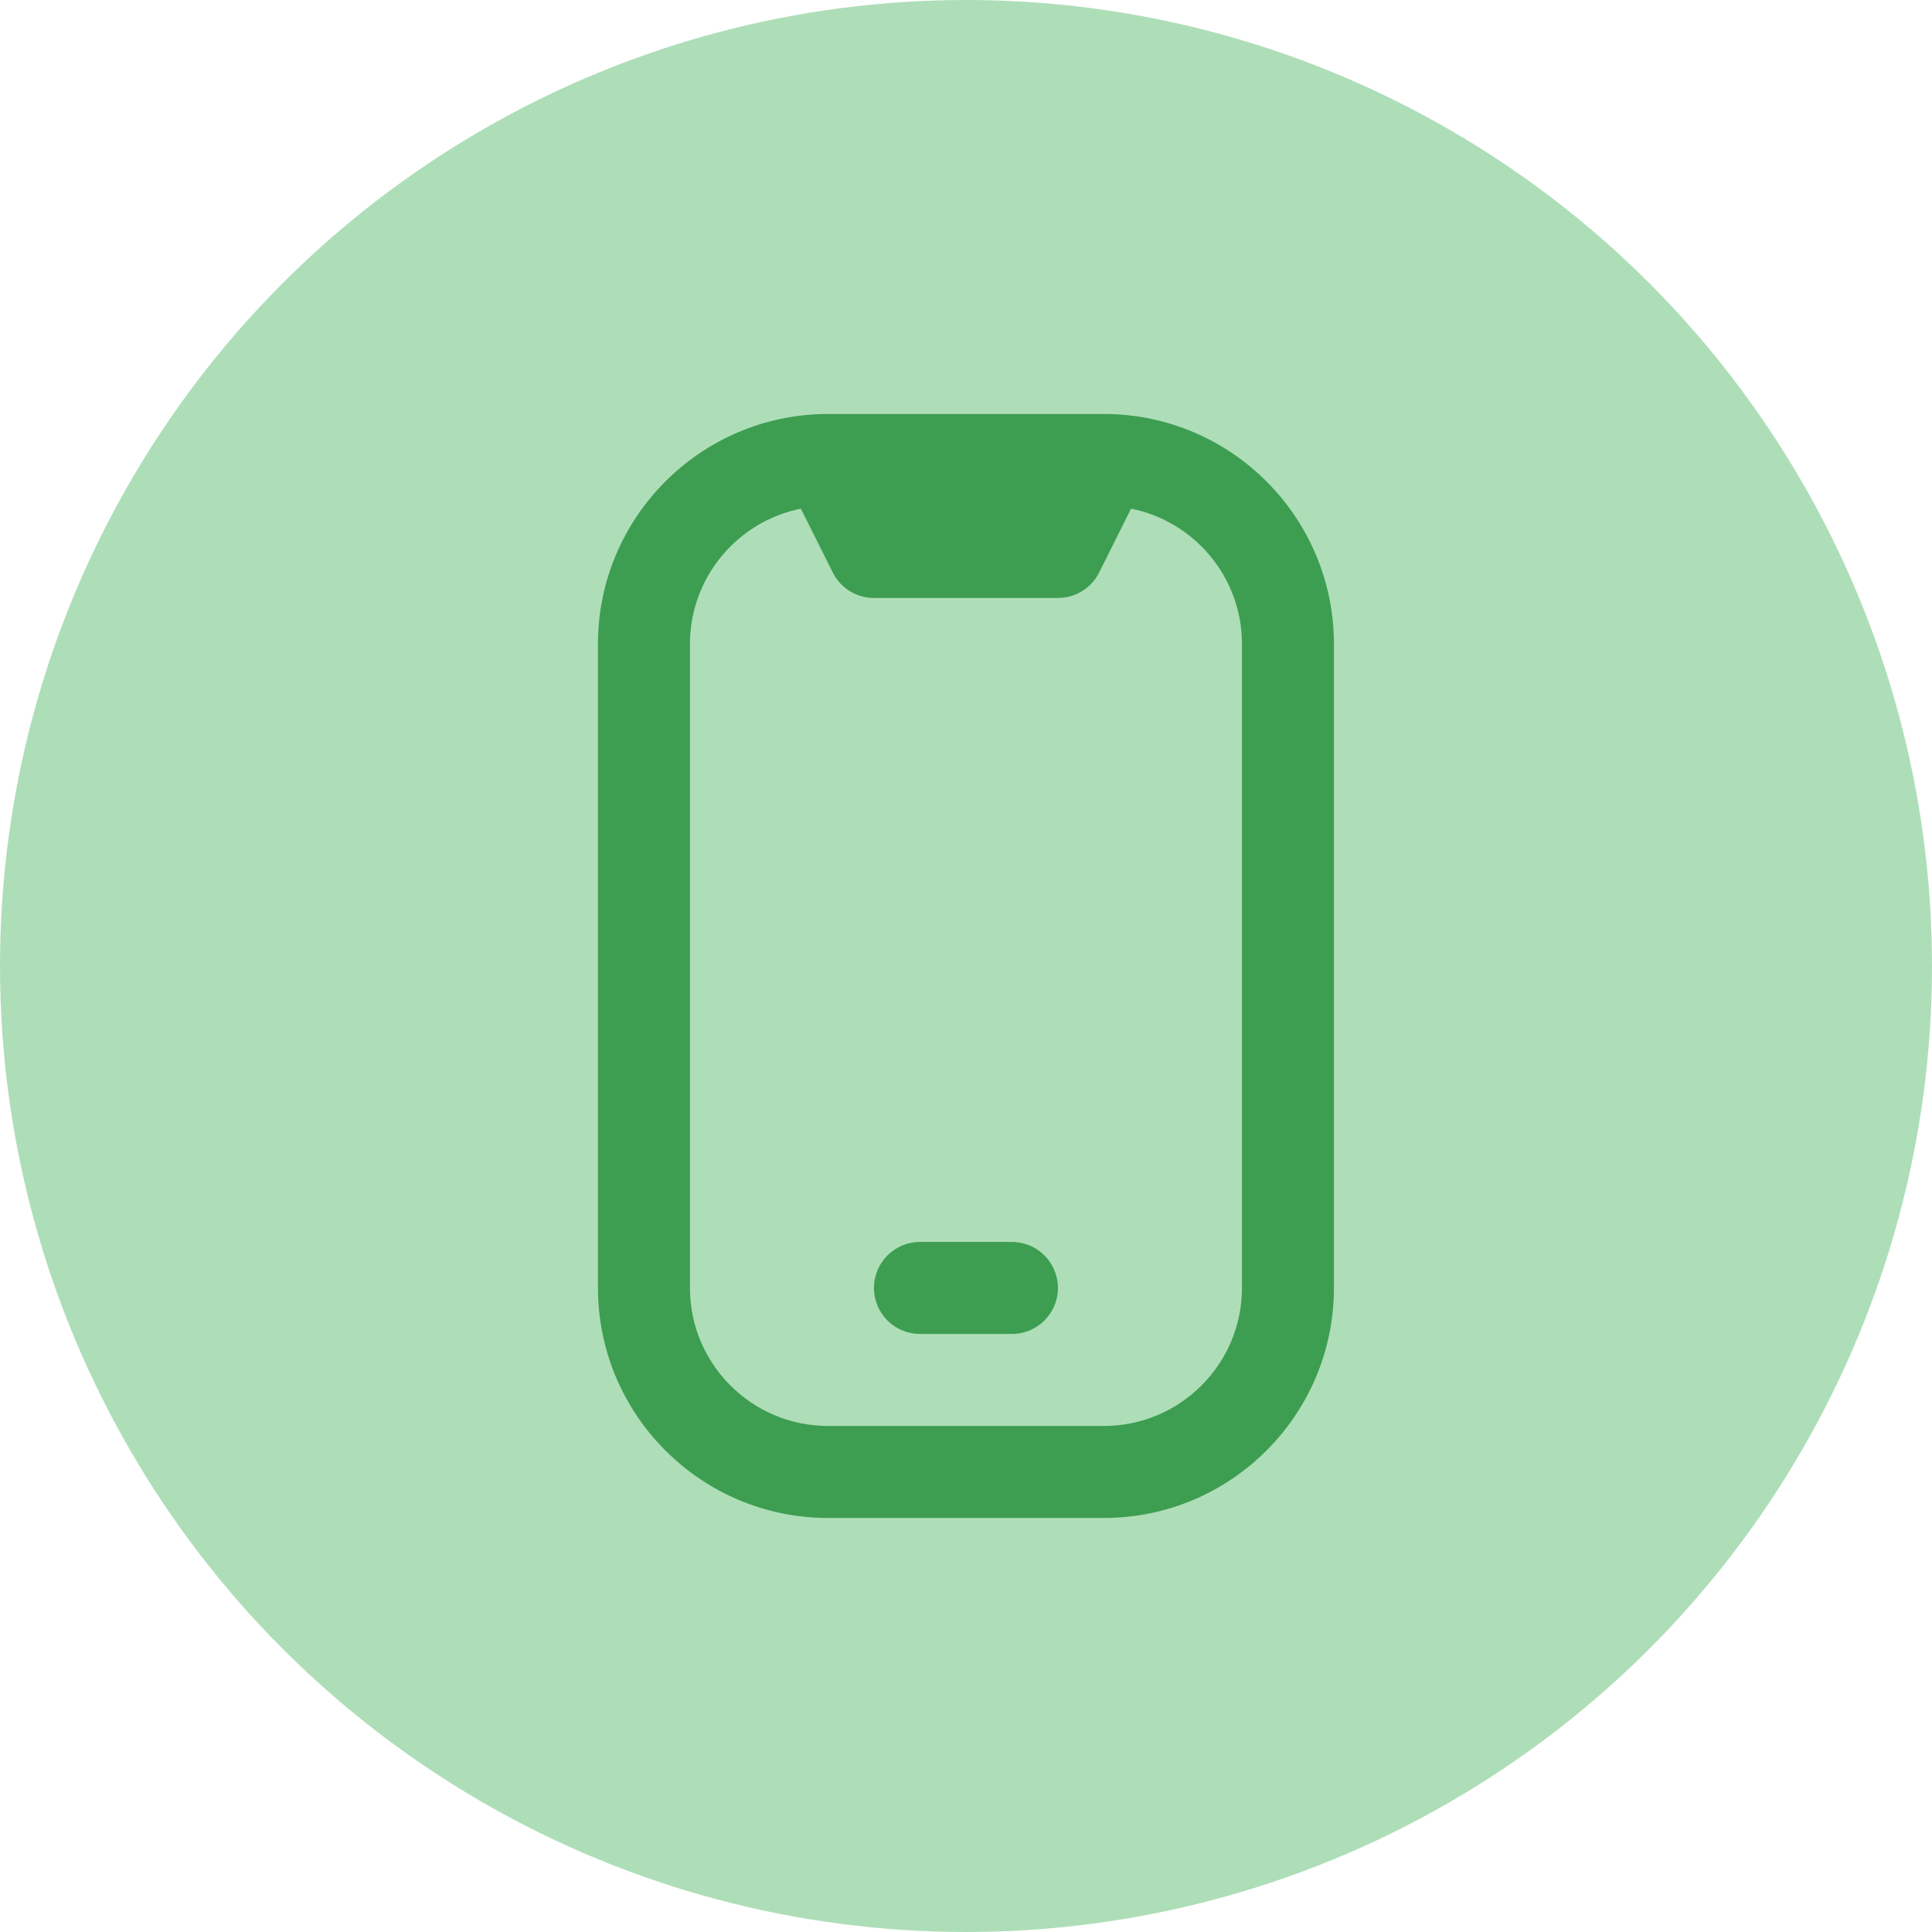 <svg width="56" height="56" viewBox="0 0 56 56" fill="none" xmlns="http://www.w3.org/2000/svg">
<circle cx="28" cy="28" r="28" fill="#AEDEB8"/>
<g clip-path="url(#clip0_10183_60353)">
<path d="M32.059 12C32.023 11.999 23.975 11.999 23.939 12C20.291 12.032 17.332 15.011 17.332 18.665V37.332C17.332 41.008 20.323 43.999 23.999 43.999H31.999C35.675 43.999 38.665 41.008 38.665 37.332V18.667C38.665 15.011 35.707 12.033 32.059 12ZM35.999 37.332C35.999 39.537 34.204 41.332 31.999 41.332H23.999C21.793 41.332 19.999 39.537 19.999 37.332V18.667C19.999 16.729 21.383 15.111 23.213 14.744L24.139 16.596C24.364 17.048 24.827 17.333 25.332 17.333H30.665C31.171 17.333 31.632 17.048 31.859 16.596L32.784 14.744C34.615 15.109 35.999 16.729 35.999 18.667V37.332ZM29.332 38.665H26.665C25.929 38.665 25.332 38.068 25.332 37.332C25.332 36.596 25.929 35.999 26.665 35.999H29.332C30.068 35.999 30.665 36.596 30.665 37.332C30.665 38.068 30.068 38.665 29.332 38.665Z" fill="#3D9E51"/>
</g>
<defs>
<clipPath id="clip0_10183_60353">
<rect width="32" height="32" fill="white" transform="translate(12 12)"/>
</clipPath>
</defs>
</svg>
